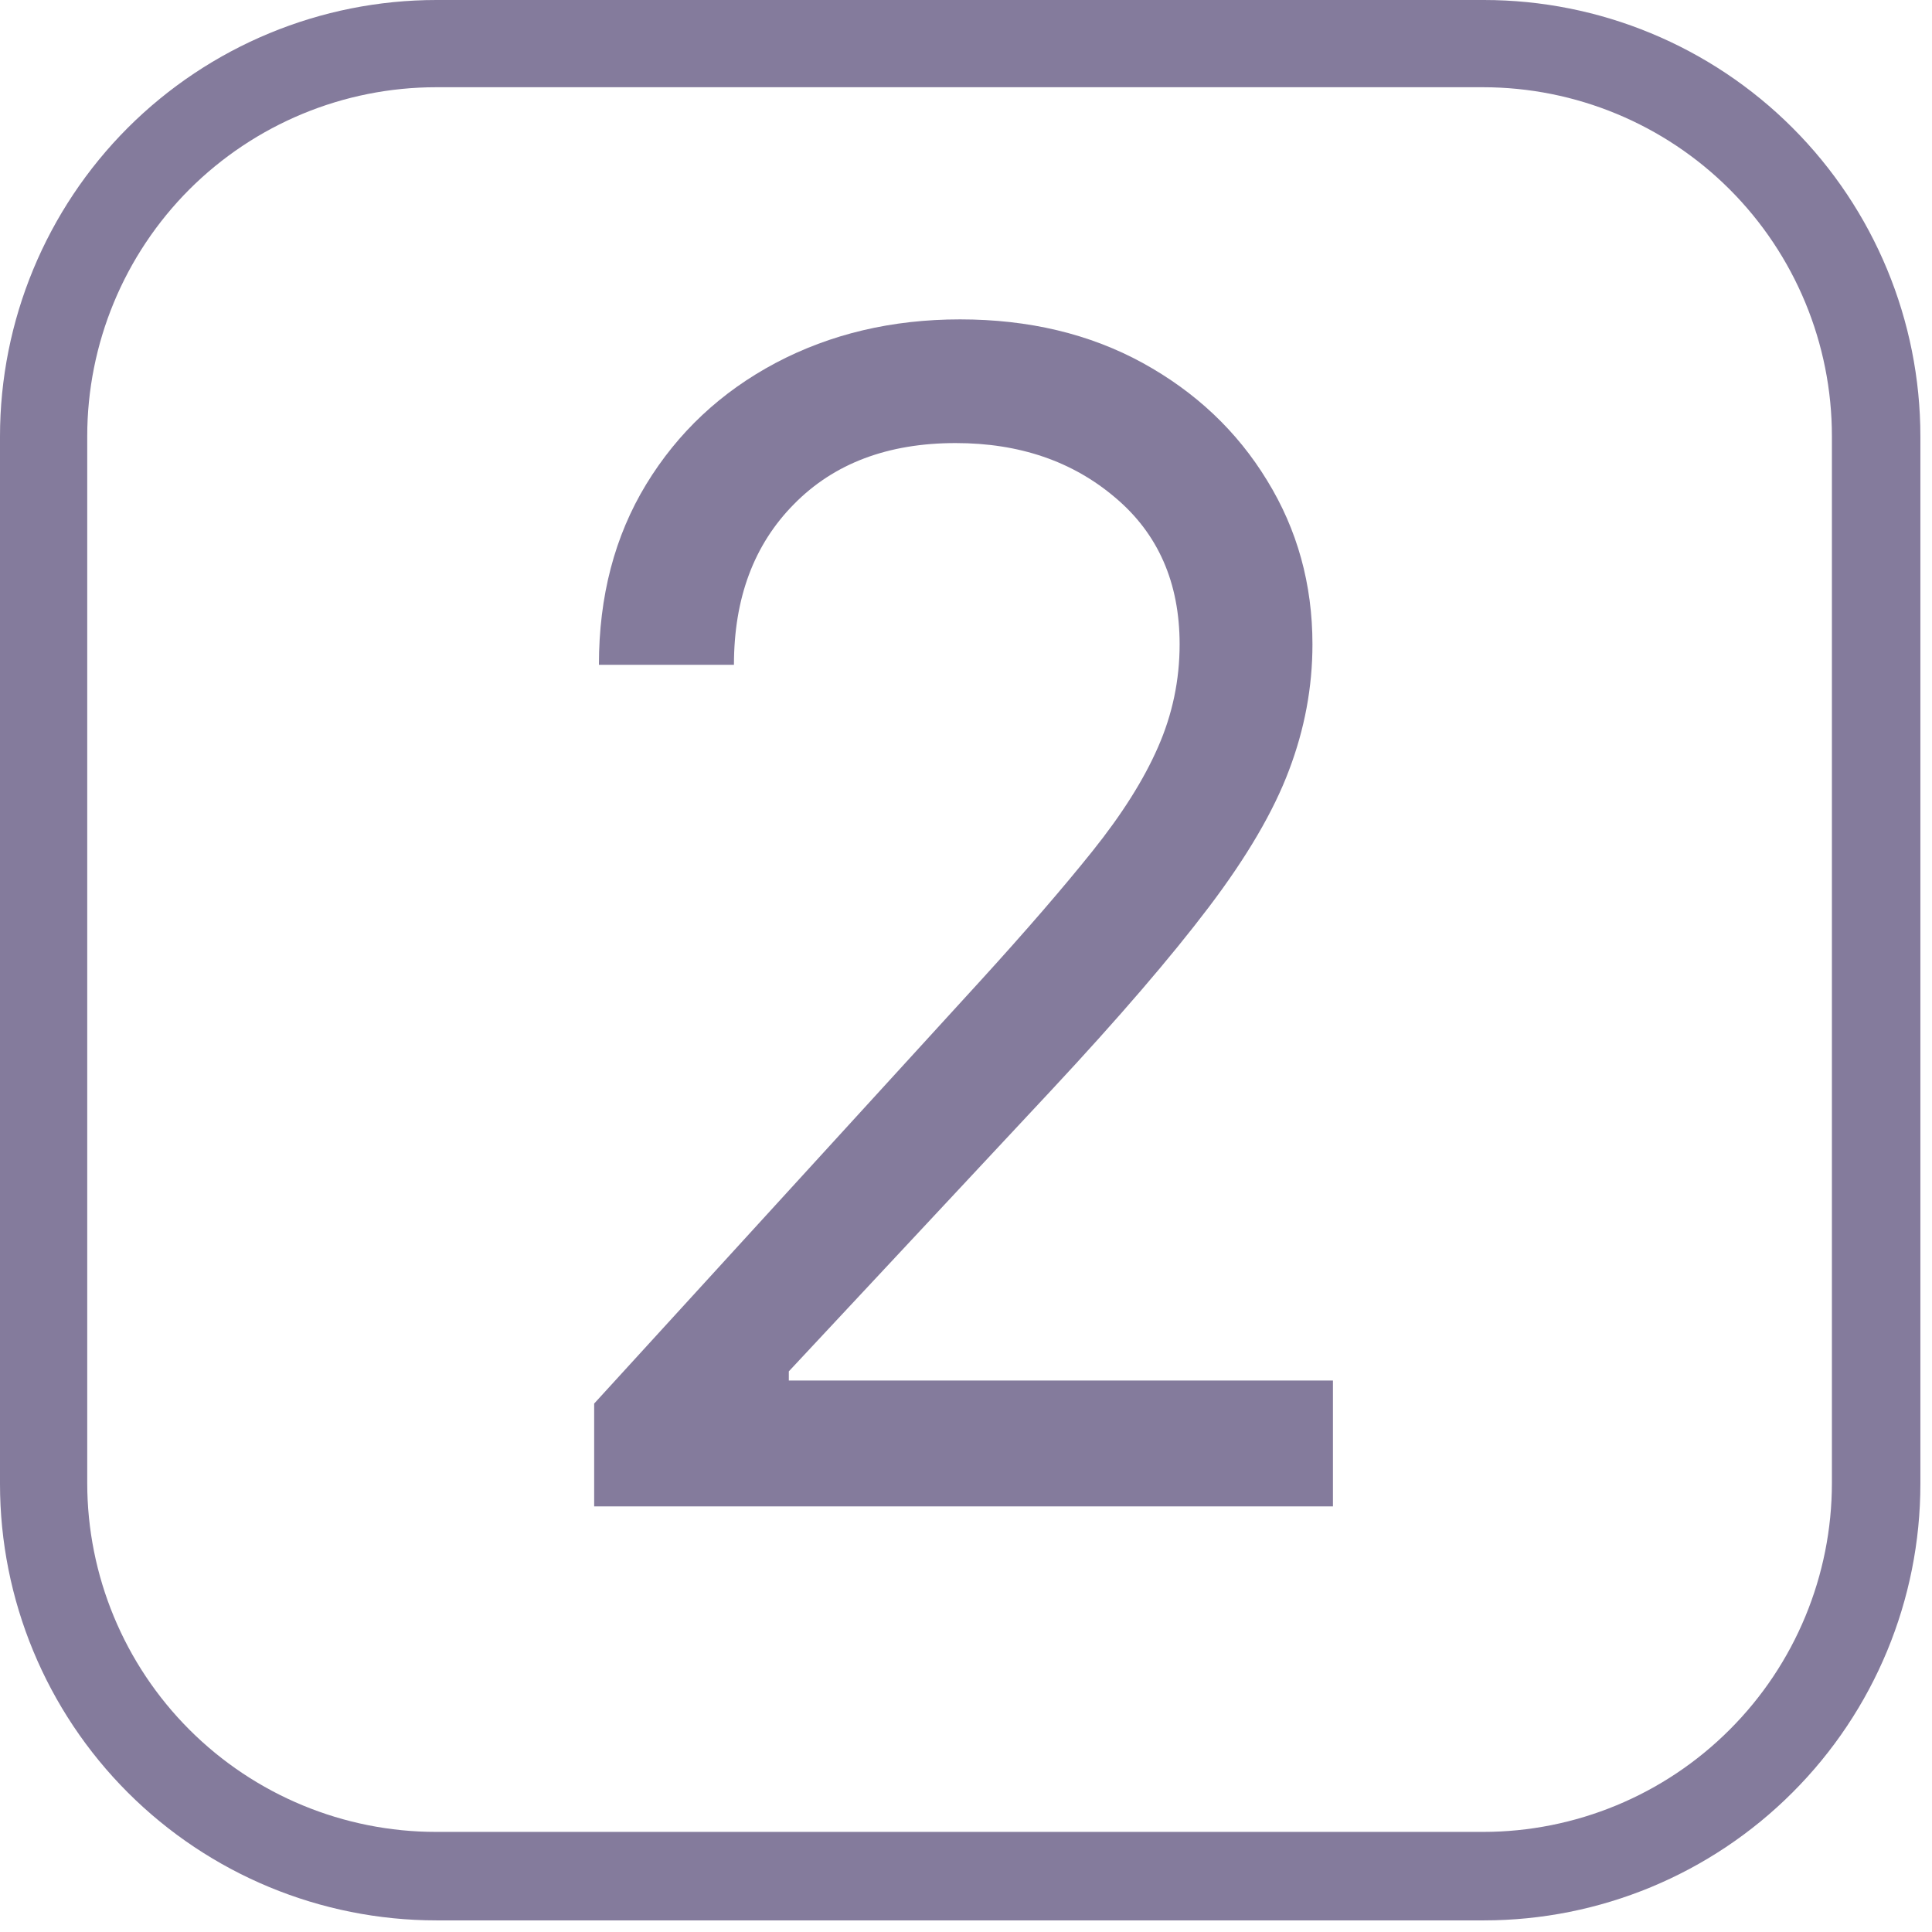 <svg xmlns="http://www.w3.org/2000/svg" xmlns:xlink="http://www.w3.org/1999/xlink" width="110" zoomAndPan="magnify" viewBox="0 0 82.5 82.5" height="110" preserveAspectRatio="xMidYMid meet" version="1.0"><defs><g/><clipPath id="170a723da1"><path d="M 0 0 L 82.004 0 L 82.004 82.004 L 0 82.004 Z M 0 0 " clip-rule="nonzero"/></clipPath><clipPath id="ef6cde36fa"><path d="M 18.637 0 L 63.367 0 C 68.309 0 73.051 1.965 76.543 5.457 C 80.039 8.953 82.004 13.695 82.004 18.637 L 82.004 63.367 C 82.004 68.309 80.039 73.051 76.543 76.543 C 73.051 80.039 68.309 82.004 63.367 82.004 L 18.637 82.004 C 13.695 82.004 8.953 80.039 5.457 76.543 C 1.965 73.051 0 68.309 0 63.367 L 0 18.637 C 0 13.695 1.965 8.953 5.457 5.457 C 8.953 1.965 13.695 0 18.637 0 Z M 18.637 0 " clip-rule="nonzero"/></clipPath><clipPath id="1835fd5d60"><rect x="0" width="43" y="0" height="82"/></clipPath></defs><g clip-path="url(#170a723da1)"><g clip-path="url(#ef6cde36fa)"><path stroke-linecap="butt" transform="matrix(0.745, 0, 0, 0.745, 0, 0)" fill="none" stroke-linejoin="miter" d="M 25 -0 L 85.002 -0 C 91.63 -0 97.991 2.636 102.676 7.32 C 107.366 12.01 110.001 18.371 110.001 25 L 110.001 85.002 C 110.001 91.63 107.366 97.991 102.676 102.676 C 97.991 107.366 91.63 110.001 85.002 110.001 L 25 110.001 C 18.371 110.001 12.01 107.366 7.32 102.676 C 2.636 97.991 -0 91.63 -0 85.002 L -0 25 C -0 18.371 2.636 12.01 7.32 7.32 C 12.01 2.636 18.371 -0 25 -0 Z M 25 -0 " stroke="#847b9c" stroke-width="10" stroke-opacity="1" stroke-miterlimit="4"/></g></g><g transform="matrix(1, 0, 0, 1, 20, 0)"><g clip-path="url(#1835fd5d60)"><g fill="#847b9c" fill-opacity="1"><g transform="translate(0.2, 64.326)"><g><path d="M 5.172 0 L 5.172 -4.391 L 21.688 -22.469 C 23.613 -24.582 25.203 -26.422 26.453 -27.984 C 27.711 -29.555 28.645 -31.035 29.25 -32.422 C 29.863 -33.816 30.172 -35.281 30.172 -36.812 C 30.172 -39.445 29.254 -41.535 27.422 -43.078 C 25.598 -44.629 23.328 -45.406 20.609 -45.406 C 17.711 -45.406 15.41 -44.535 13.703 -42.797 C 11.992 -41.066 11.141 -38.781 11.141 -35.938 L 5.375 -35.938 C 5.375 -38.863 6.047 -41.43 7.391 -43.641 C 8.742 -45.859 10.586 -47.586 12.922 -48.828 C 15.266 -50.066 17.891 -50.688 20.797 -50.688 C 23.734 -50.688 26.332 -50.066 28.594 -48.828 C 30.852 -47.586 32.625 -45.914 33.906 -43.812 C 35.195 -41.719 35.844 -39.383 35.844 -36.812 C 35.844 -34.977 35.508 -33.188 34.844 -31.438 C 34.188 -29.688 33.047 -27.738 31.422 -25.594 C 29.805 -23.457 27.566 -20.852 24.703 -17.781 L 13.484 -5.766 L 13.484 -5.375 L 36.719 -5.375 L 36.719 0 Z M 5.172 0 "/></g></g></g></g></g></svg>
